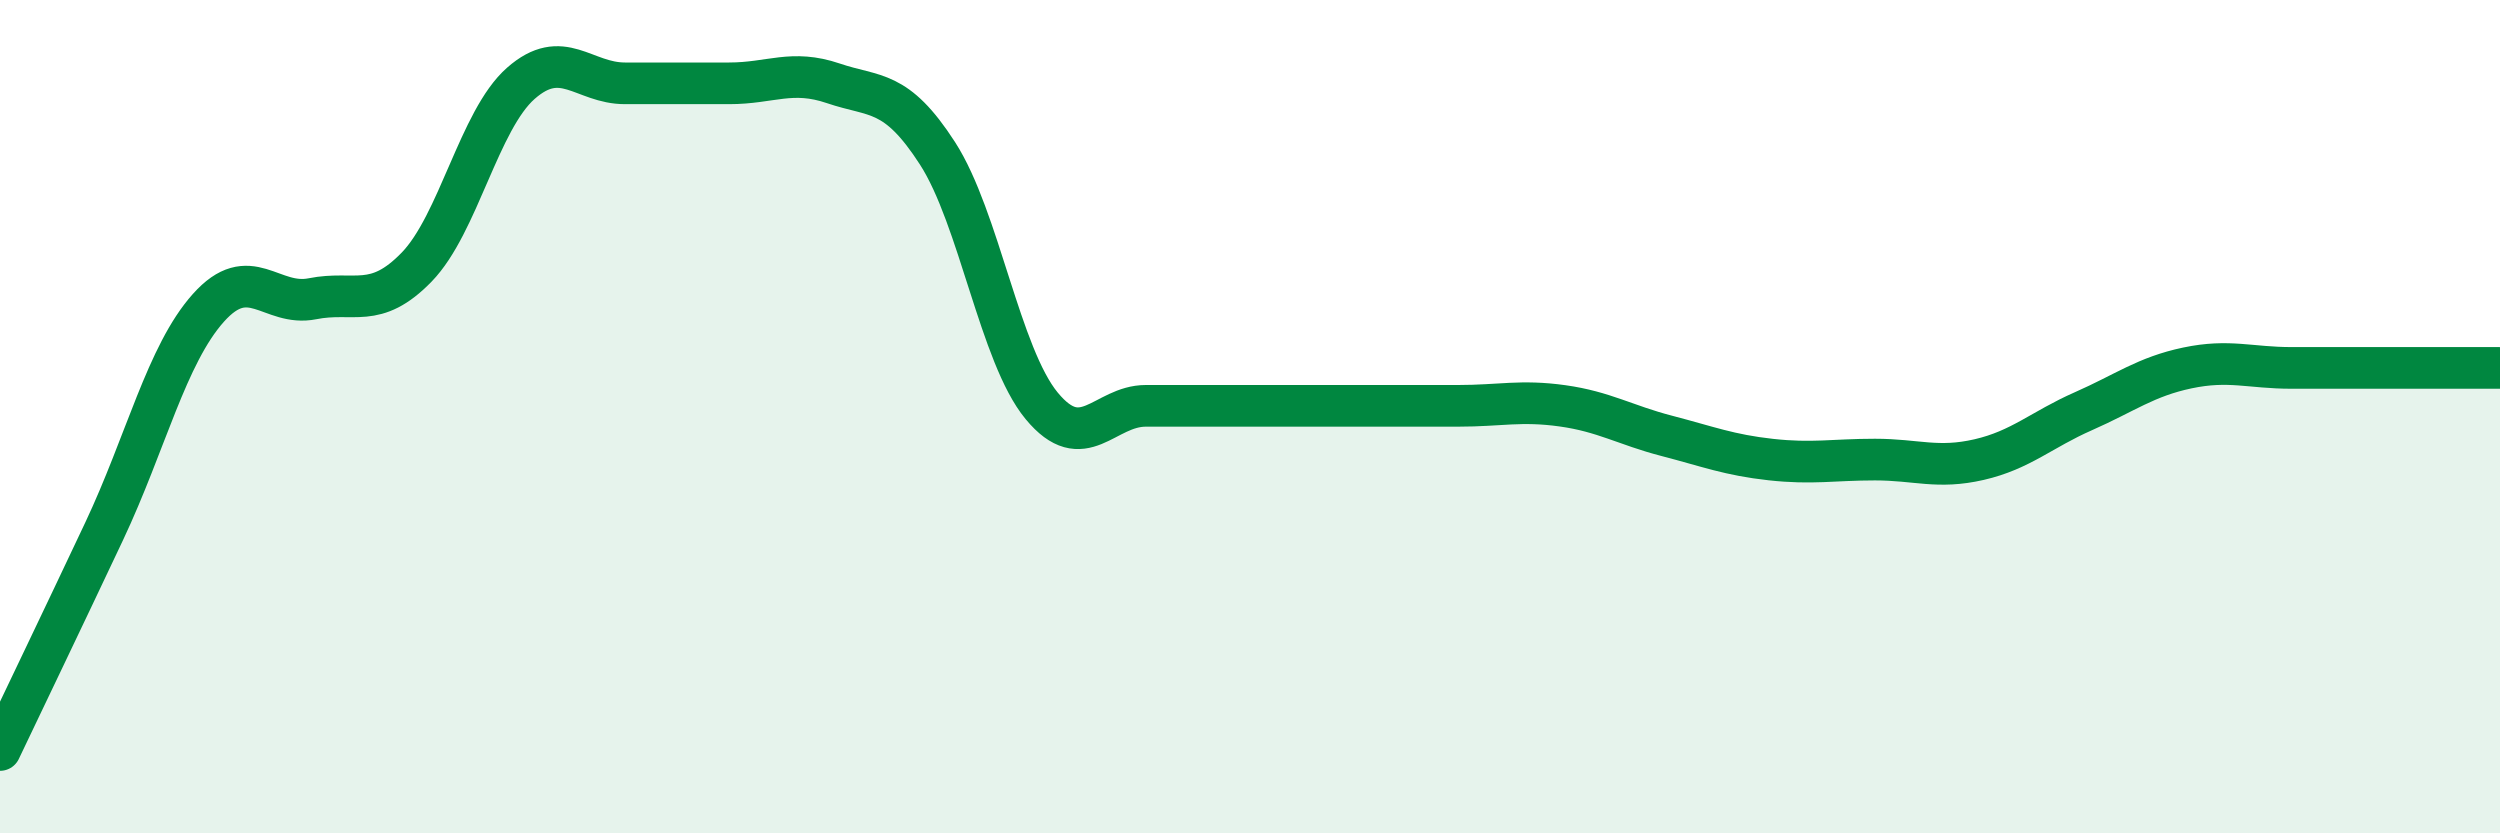 
    <svg width="60" height="20" viewBox="0 0 60 20" xmlns="http://www.w3.org/2000/svg">
      <path
        d="M 0,18 C 0.5,16.95 1.5,14.87 2.5,12.75 C 3.5,10.63 4,8.51 5,7.39 C 6,6.27 6.5,7.37 7.5,7.17 C 8.5,6.97 9,7.44 10,6.41 C 11,5.38 11.5,2.88 12.5,2 C 13.5,1.12 14,2 15,2 C 16,2 16.5,2 17.5,2 C 18.5,2 19,1.66 20,2 C 21,2.34 21.5,2.13 22.5,3.68 C 23.5,5.23 24,8.53 25,9.74 C 26,10.95 26.5,9.74 27.5,9.74 C 28.5,9.74 29,9.74 30,9.74 C 31,9.74 31.5,9.74 32.5,9.74 C 33.5,9.74 34,9.74 35,9.74 C 36,9.74 36.5,9.6 37.5,9.74 C 38.5,9.88 39,10.2 40,10.46 C 41,10.72 41.5,10.92 42.5,11.03 C 43.5,11.14 44,11.03 45,11.03 C 46,11.03 46.5,11.26 47.5,11.03 C 48.5,10.8 49,10.31 50,9.87 C 51,9.43 51.5,9.04 52.5,8.83 C 53.5,8.62 54,8.83 55,8.83 C 56,8.83 56.5,8.83 57.5,8.83 C 58.5,8.83 59.5,8.83 60,8.83L60 20L0 20Z"
        fill="#008740"
        opacity="0.1"
        stroke-linecap="round"
        stroke-linejoin="round"
      />
      <path
        d="M 0,18 C 0.5,16.95 1.5,14.87 2.5,12.75 C 3.5,10.63 4,8.51 5,7.39 C 6,6.27 6.5,7.37 7.5,7.17 C 8.5,6.97 9,7.44 10,6.41 C 11,5.38 11.5,2.88 12.5,2 C 13.5,1.12 14,2 15,2 C 16,2 16.5,2 17.5,2 C 18.5,2 19,1.66 20,2 C 21,2.34 21.5,2.13 22.5,3.68 C 23.5,5.23 24,8.53 25,9.74 C 26,10.95 26.5,9.74 27.5,9.74 C 28.5,9.74 29,9.74 30,9.74 C 31,9.74 31.5,9.74 32.5,9.74 C 33.5,9.74 34,9.74 35,9.74 C 36,9.74 36.5,9.6 37.5,9.74 C 38.5,9.88 39,10.2 40,10.46 C 41,10.72 41.5,10.92 42.5,11.03 C 43.5,11.14 44,11.03 45,11.03 C 46,11.03 46.5,11.26 47.5,11.03 C 48.5,10.8 49,10.31 50,9.87 C 51,9.43 51.5,9.04 52.5,8.83 C 53.5,8.62 54,8.83 55,8.83 C 56,8.83 56.5,8.83 57.5,8.83 C 58.5,8.83 59.5,8.83 60,8.83"
        stroke="#008740"
        stroke-width="1"
        fill="none"
        stroke-linecap="round"
        stroke-linejoin="round"
      />
    </svg>
  